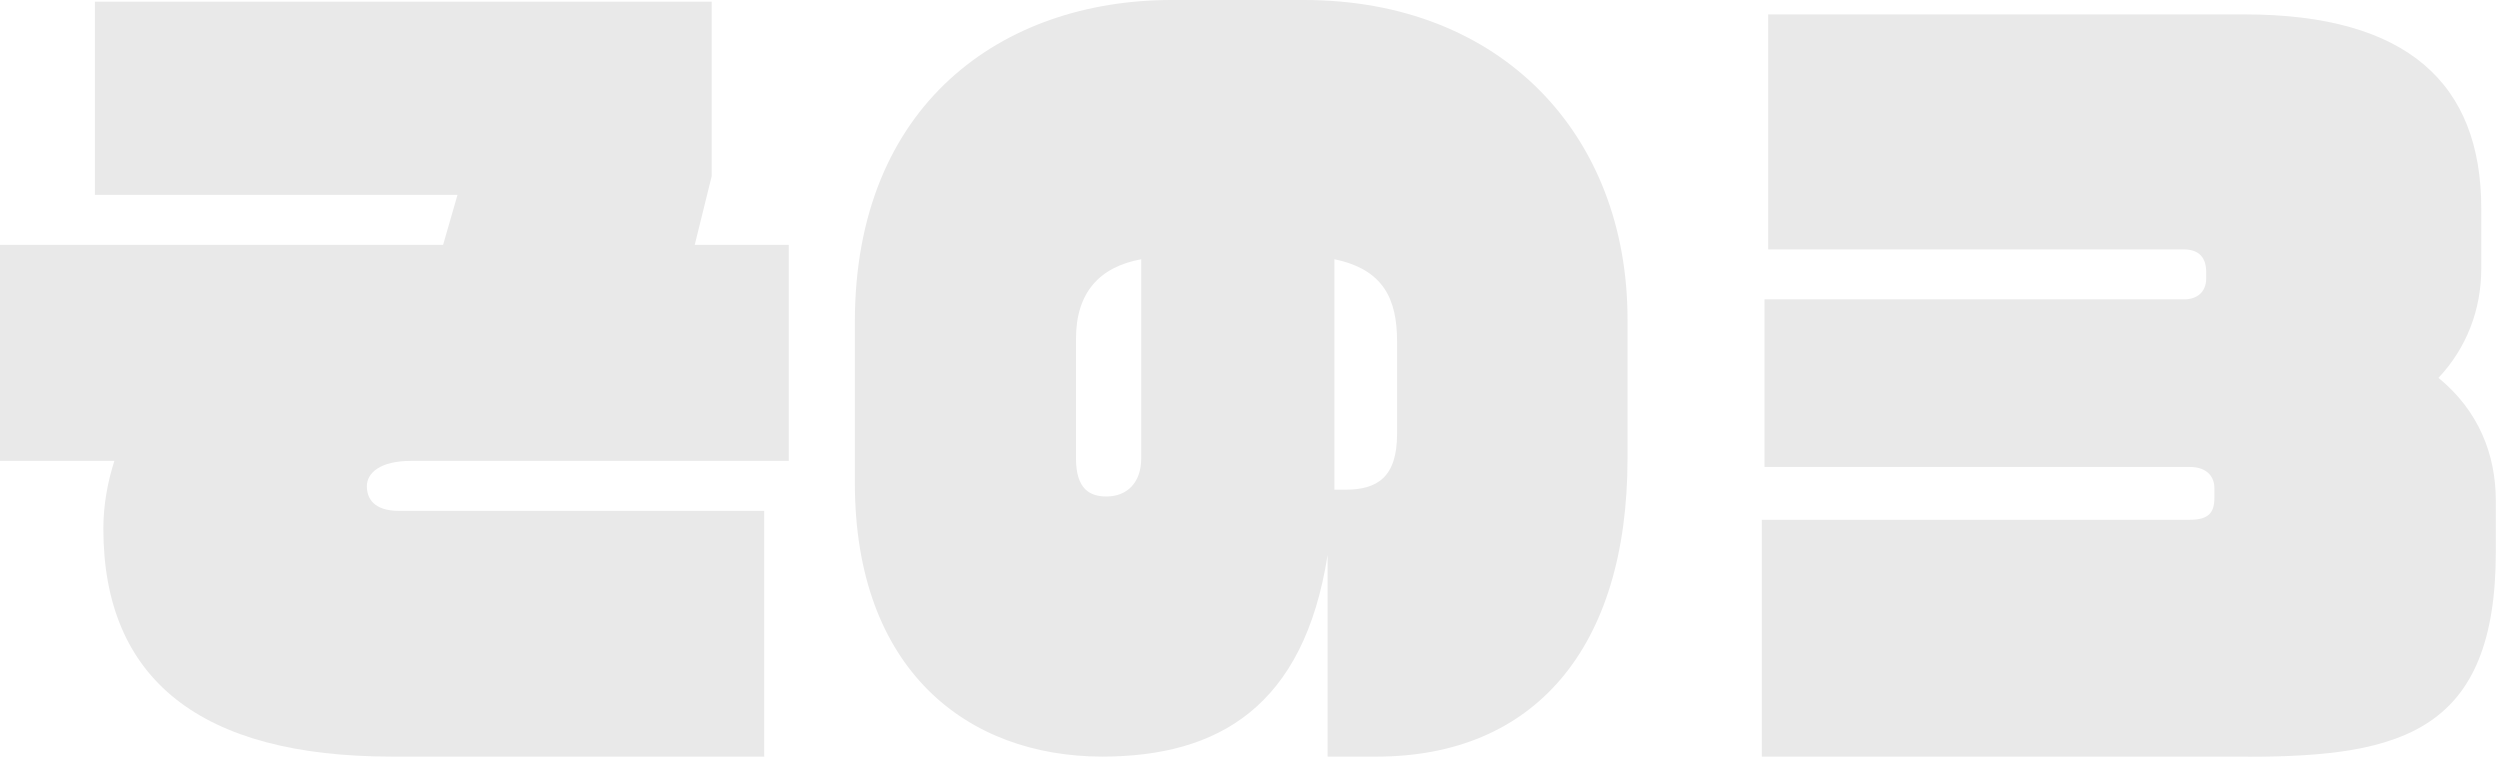<svg width="456" height="138" viewBox="0 0 456 138" fill="none" xmlns="http://www.w3.org/2000/svg">
<g clip-path="url(#clip0_92_3437)">
<path d="M74.95 84.067C69.386 84.067 66.914 86.231 66.914 88.703C66.914 90.867 68.15 93.185 72.786 93.185H139.391V138H71.395C36.625 138 18.853 123.937 18.853 96.43C18.853 92.103 19.626 87.931 20.862 84.067H0V44.661H80.822L83.449 35.543H17.308V0.309H129.81V32.143L126.719 44.661H143.872V84.067H74.95Z" fill="#E9E9E9"/>
<path d="M251.12 138H242.156V101.221C237.829 128.882 222.221 138 201.05 138C176.479 138 155.926 122.237 155.926 88.085V58.723C155.926 19.008 182.815 0 213.722 0H237.829C273.836 0 296.862 24.571 296.862 58.26V83.604C296.862 118.374 279.709 138 251.12 138ZM208.159 47.288C200.586 48.679 196.259 53.315 196.259 61.814V83.604C196.259 89.321 198.887 90.558 201.823 90.558C205.532 90.558 208.159 88.085 208.159 83.604V47.288ZM254.828 62.278C254.828 54.551 252.356 49.142 243.393 47.288V89.321H245.402C251.274 89.321 254.828 87.003 254.828 79.122V62.278Z" fill="#E9E9E9"/>
<path d="M410.06 138H321.356V94.807H399.423C402.9 94.807 403.904 93.468 403.904 90.815V88.986C403.904 87.158 402.745 85.174 399.423 85.174H321.846V54.602H398.418C400.736 54.602 402.41 53.263 402.41 50.79V49.631C402.41 47.133 401.251 45.485 398.264 45.485H322.515V2.627H409.39C439.112 2.627 452.583 15.247 452.583 38.016V48.987C452.583 56.457 449.93 63.437 444.779 68.923C452.093 74.898 455.236 82.882 455.236 91.356V100.654C455.236 133.364 438.134 138.026 410.06 138.026V138Z" fill="#E9E9E9"/>
</g>
<defs>
<clipPath id="clip0_92_3437">
<rect width="455.235" height="138" fill="white"/>
</clipPath>
</defs>
</svg>
